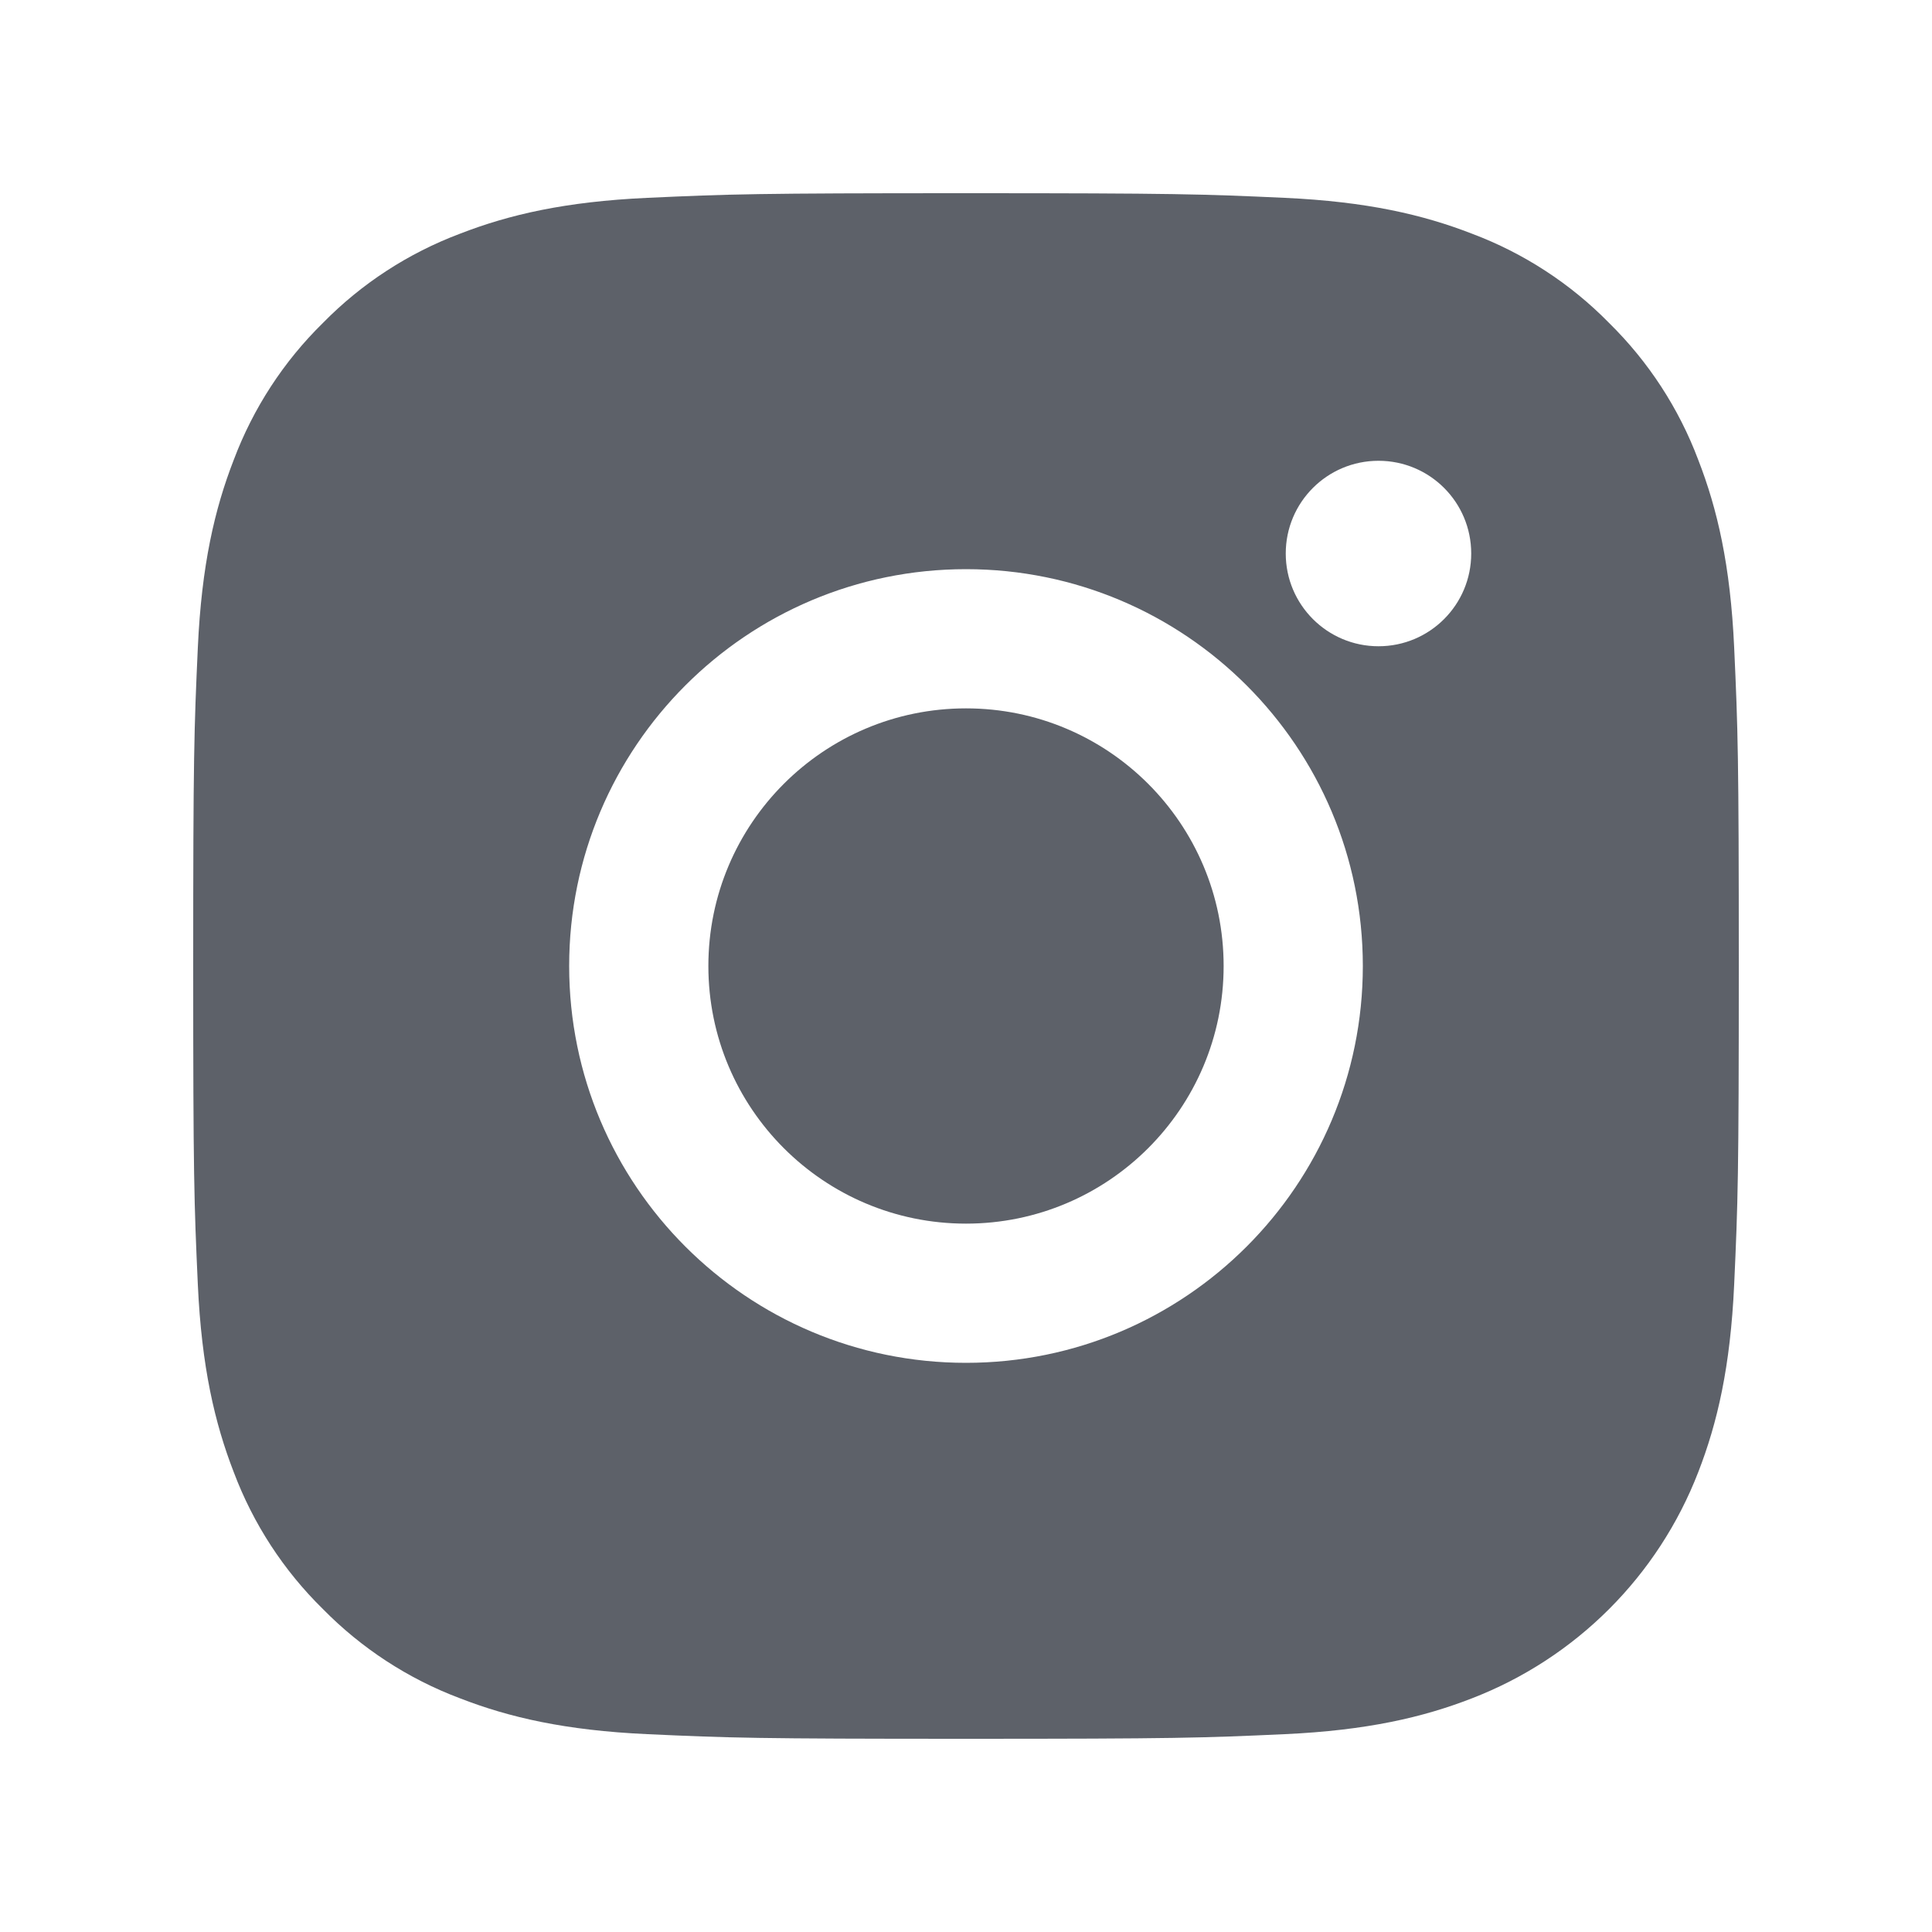 <svg width="20" height="20" viewBox="0 0 20 20" fill="none" xmlns="http://www.w3.org/2000/svg">
<path fill-rule="evenodd" clip-rule="evenodd" d="M17.952 13.298C17.913 14.15 17.778 14.731 17.58 15.24C17.164 16.315 16.315 17.164 15.24 17.58C14.732 17.778 14.15 17.913 13.299 17.952C12.445 17.991 12.173 18 10 18C7.827 18 7.555 17.991 6.702 17.952C5.85 17.913 5.269 17.778 4.76 17.58C4.226 17.379 3.743 17.064 3.343 16.657C2.936 16.258 2.621 15.774 2.42 15.24C2.223 14.732 2.087 14.15 2.048 13.299C2.009 12.445 2 12.173 2 10C2 7.827 2.009 7.555 2.048 6.702C2.087 5.85 2.222 5.269 2.42 4.76C2.621 4.226 2.936 3.742 3.343 3.343C3.742 2.936 4.226 2.621 4.76 2.42C5.269 2.222 5.85 2.087 6.702 2.048C7.555 2.009 7.827 2 10 2C12.173 2 12.445 2.009 13.298 2.048C14.15 2.087 14.731 2.222 15.24 2.42C15.774 2.621 16.258 2.936 16.657 3.343C17.064 3.743 17.379 4.226 17.58 4.76C17.778 5.269 17.913 5.85 17.952 6.702C17.991 7.555 18 7.827 18 10C18 12.173 17.991 12.445 17.952 13.298ZM14.27 6.69C13.74 6.69 13.31 6.26 13.31 5.73C13.31 5.199 13.74 4.77 14.27 4.77C14.801 4.77 15.23 5.199 15.23 5.73C15.23 6.26 14.801 6.69 14.27 6.69ZM5.892 10C5.892 12.269 7.731 14.108 10 14.108C12.269 14.108 14.108 12.269 14.108 10C14.108 7.731 12.269 5.892 10 5.892C7.731 5.892 5.892 7.731 5.892 10ZM12.667 10C12.667 11.473 11.473 12.667 10 12.667C8.527 12.667 7.333 11.473 7.333 10C7.333 8.527 8.527 7.333 10 7.333C11.473 7.333 12.667 8.527 12.667 10Z" fill="#5D6169"/>
</svg>

